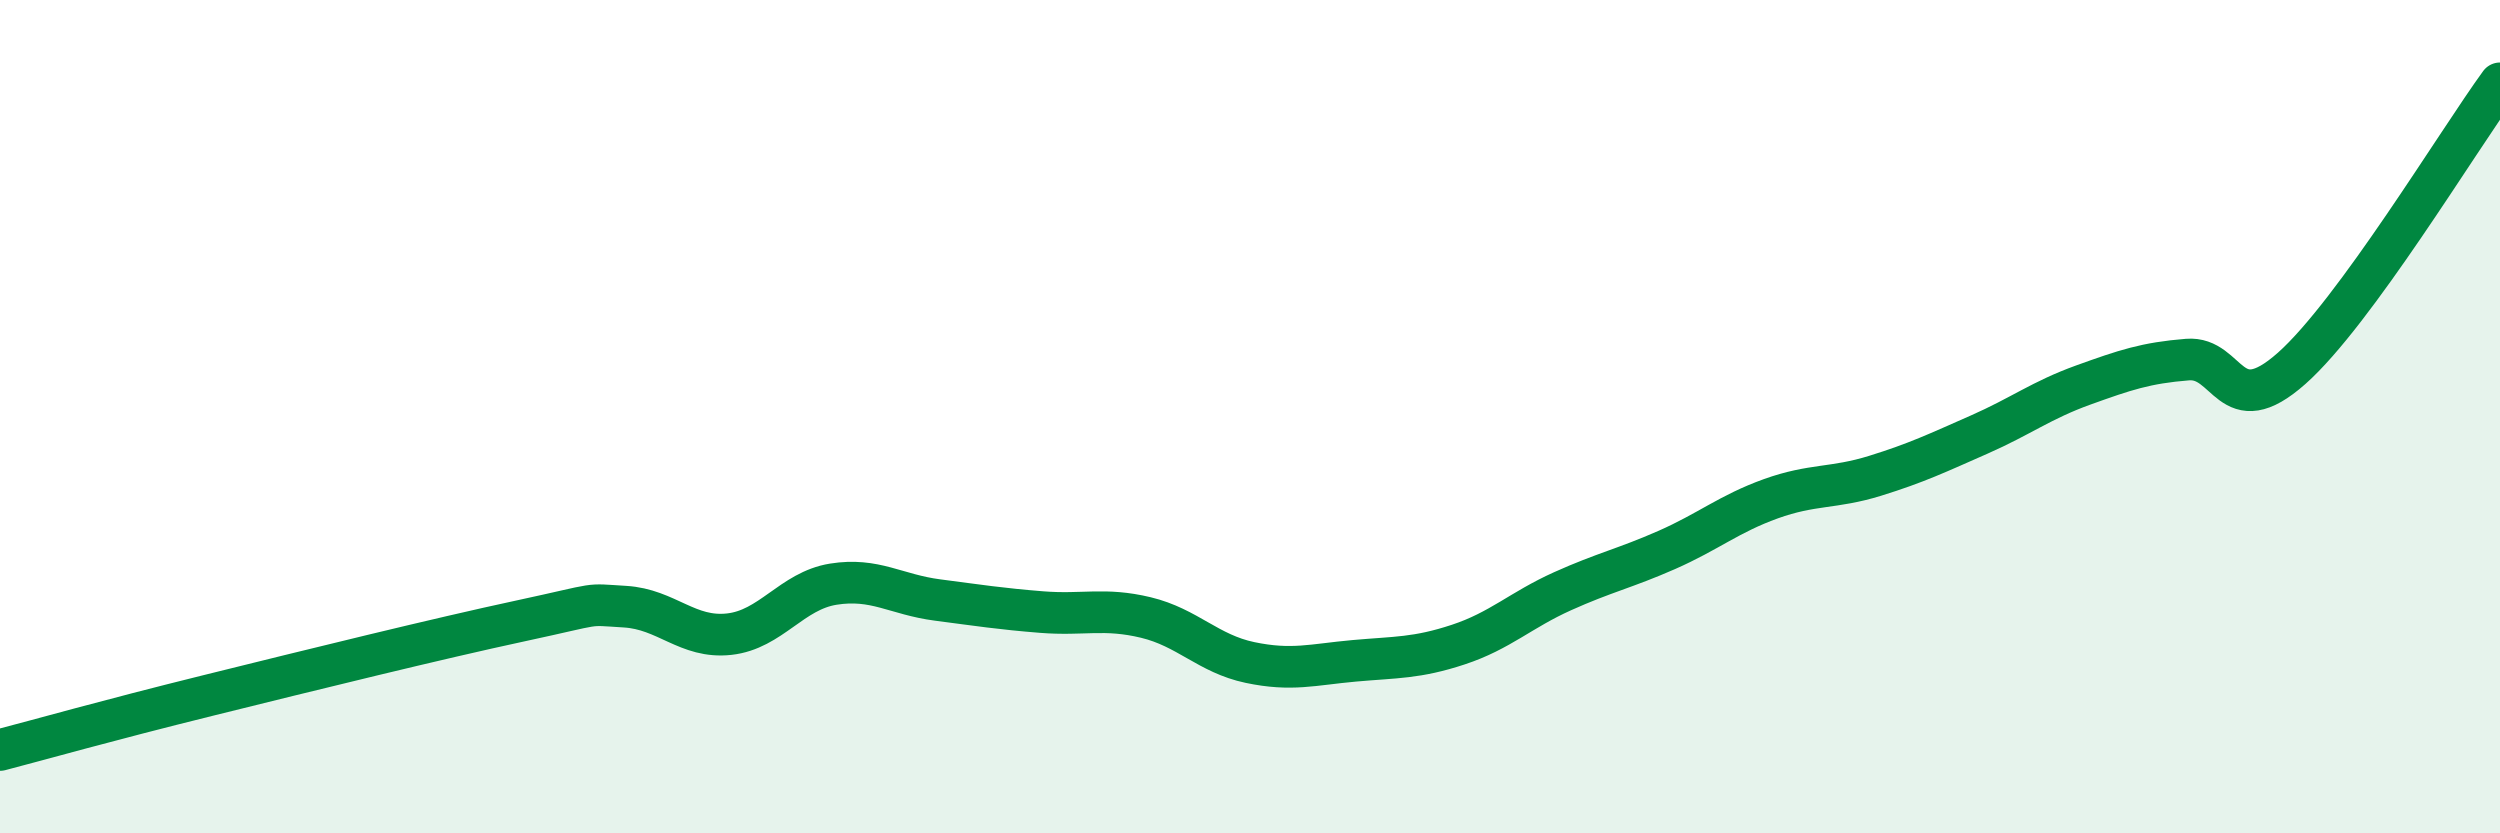 
    <svg width="60" height="20" viewBox="0 0 60 20" xmlns="http://www.w3.org/2000/svg">
      <path
        d="M 0,18 C 1,17.74 2.5,17.31 5,16.69 C 7.5,16.07 10.5,15.33 12.5,14.9 C 14.5,14.47 14,14.5 15,14.56 C 16,14.62 16.5,15.33 17.5,15.22 C 18.5,15.11 19,14.18 20,14.02 C 21,13.86 21.5,14.27 22.5,14.4 C 23.5,14.53 24,14.61 25,14.69 C 26,14.77 26.5,14.58 27.5,14.82 C 28.5,15.06 29,15.69 30,15.9 C 31,16.11 31.5,15.95 32.5,15.86 C 33.5,15.77 34,15.8 35,15.47 C 36,15.14 36.5,14.64 37.5,14.19 C 38.5,13.74 39,13.64 40,13.2 C 41,12.76 41.5,12.33 42.5,11.97 C 43.5,11.61 44,11.73 45,11.42 C 46,11.11 46.5,10.87 47.5,10.43 C 48.5,9.99 49,9.6 50,9.24 C 51,8.88 51.5,8.71 52.5,8.63 C 53.5,8.55 53.5,10.17 55,8.84 C 56.5,7.51 59,3.37 60,2L60 20L0 20Z"
        fill="#008740"
        opacity="0.1"
        stroke-linecap="round"
        stroke-linejoin="round"
      />
      <path
        d="M 0,18 C 1,17.74 2.5,17.31 5,16.69 C 7.5,16.07 10.5,15.33 12.5,14.9 C 14.5,14.47 14,14.5 15,14.56 C 16,14.62 16.5,15.33 17.5,15.22 C 18.5,15.11 19,14.18 20,14.02 C 21,13.86 21.5,14.27 22.5,14.4 C 23.5,14.53 24,14.61 25,14.69 C 26,14.77 26.5,14.58 27.5,14.82 C 28.5,15.06 29,15.69 30,15.9 C 31,16.11 31.5,15.95 32.5,15.86 C 33.5,15.77 34,15.8 35,15.47 C 36,15.14 36.5,14.64 37.5,14.19 C 38.5,13.74 39,13.64 40,13.2 C 41,12.76 41.5,12.33 42.5,11.97 C 43.5,11.61 44,11.73 45,11.42 C 46,11.11 46.5,10.87 47.5,10.43 C 48.5,9.99 49,9.6 50,9.24 C 51,8.88 51.5,8.71 52.5,8.63 C 53.5,8.55 53.5,10.17 55,8.84 C 56.5,7.51 59,3.37 60,2"
        stroke="#008740"
        stroke-width="1"
        fill="none"
        stroke-linecap="round"
        stroke-linejoin="round"
      />
    </svg>
  
